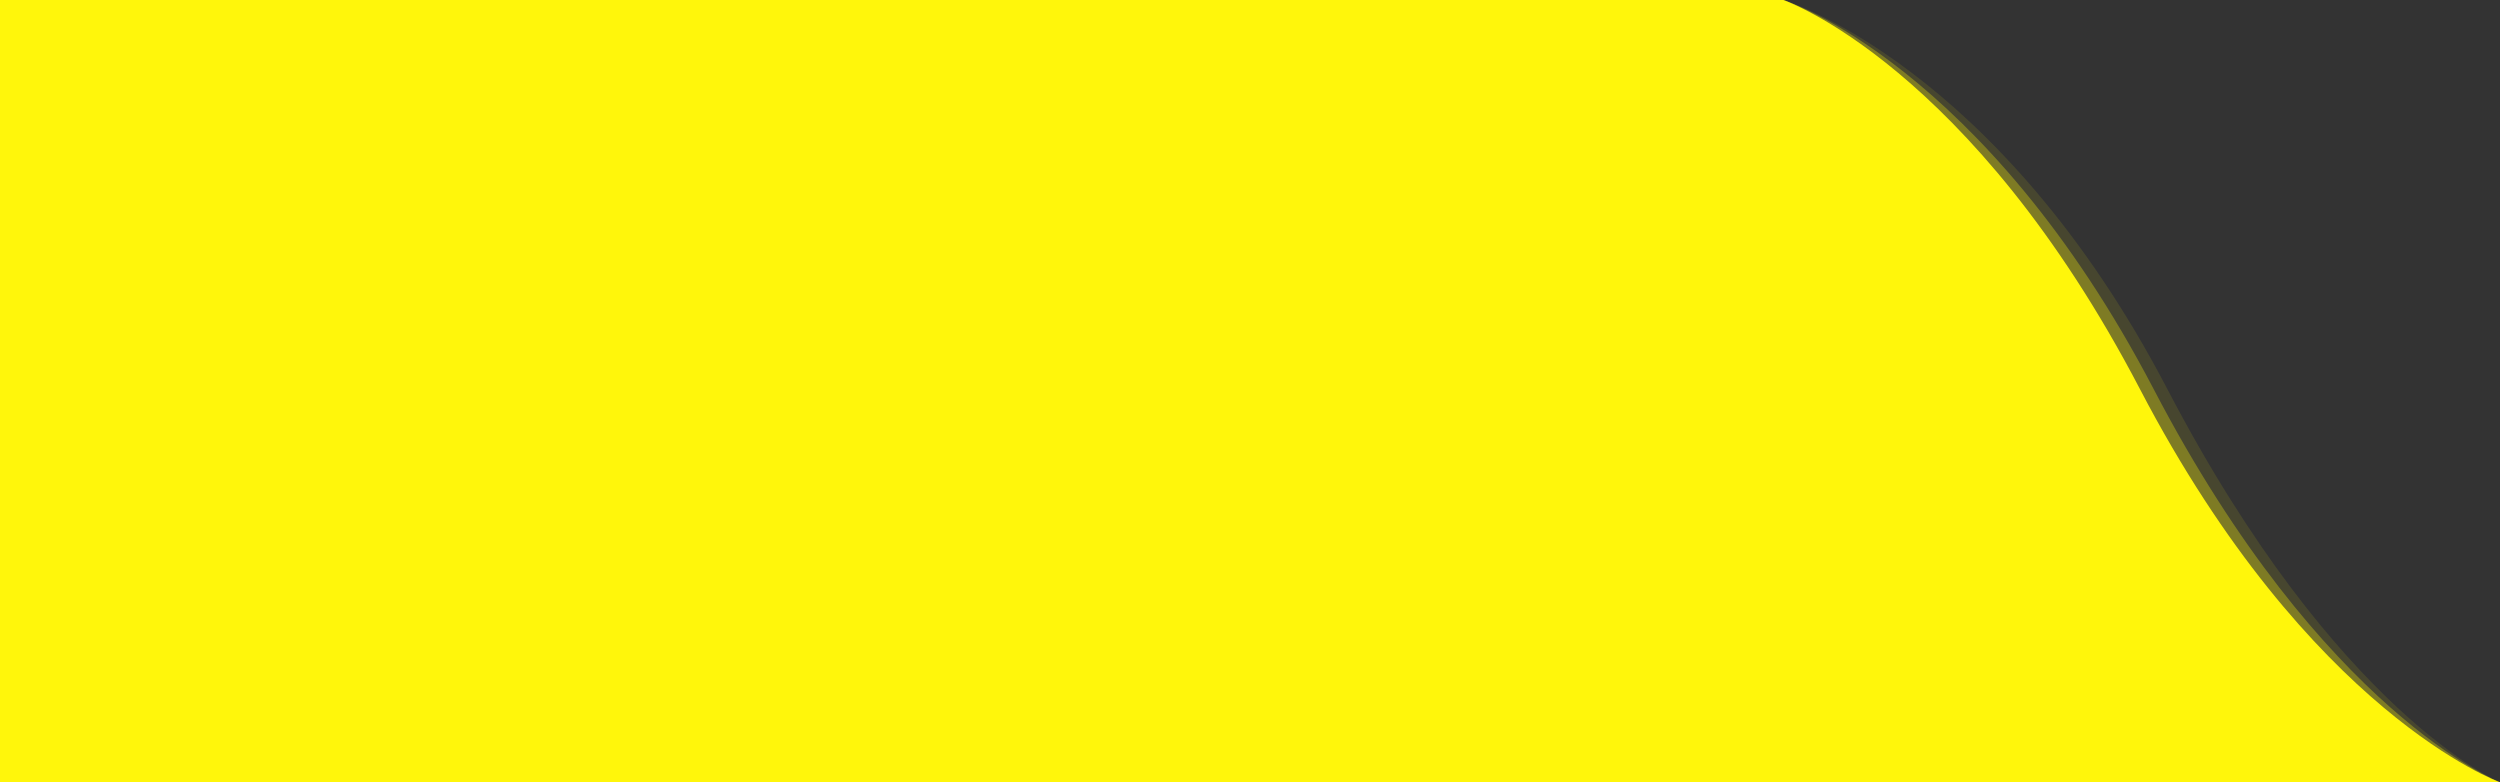 <?xml version="1.0" encoding="utf-8"?><svg xmlns="http://www.w3.org/2000/svg" width="100%" height="100%" preserveAspectRatio="none" viewBox="0 0 966.7 302.4" fill="rgba(255, 246, 11, 1.0)"><rect x="0" y="0" width="966.7" height="302.4" fill="#333333" stroke="none"/><defs><style>.cls-1{opacity:0.1;}.cls-2{opacity:0.3;}</style></defs><path class="cls-1" d="M967,302H10.9V-.5H689.9s83,25,148.5,150.5S967,302,967,302Z" transform="translate(-0.3 0.5)"></path><path class="cls-2" d="M967,302H5.6V-.5H689.9s77.7,25,143.2,150.5S967,302,967,302Z" transform="translate(-0.3 0.5)"></path><path class="cls-3" d="M967,302H.3V-.5H689.9s72.4,25,137.9,150.5S967,302,967,302Z" transform="translate(-0.3 0.5)"></path></svg>